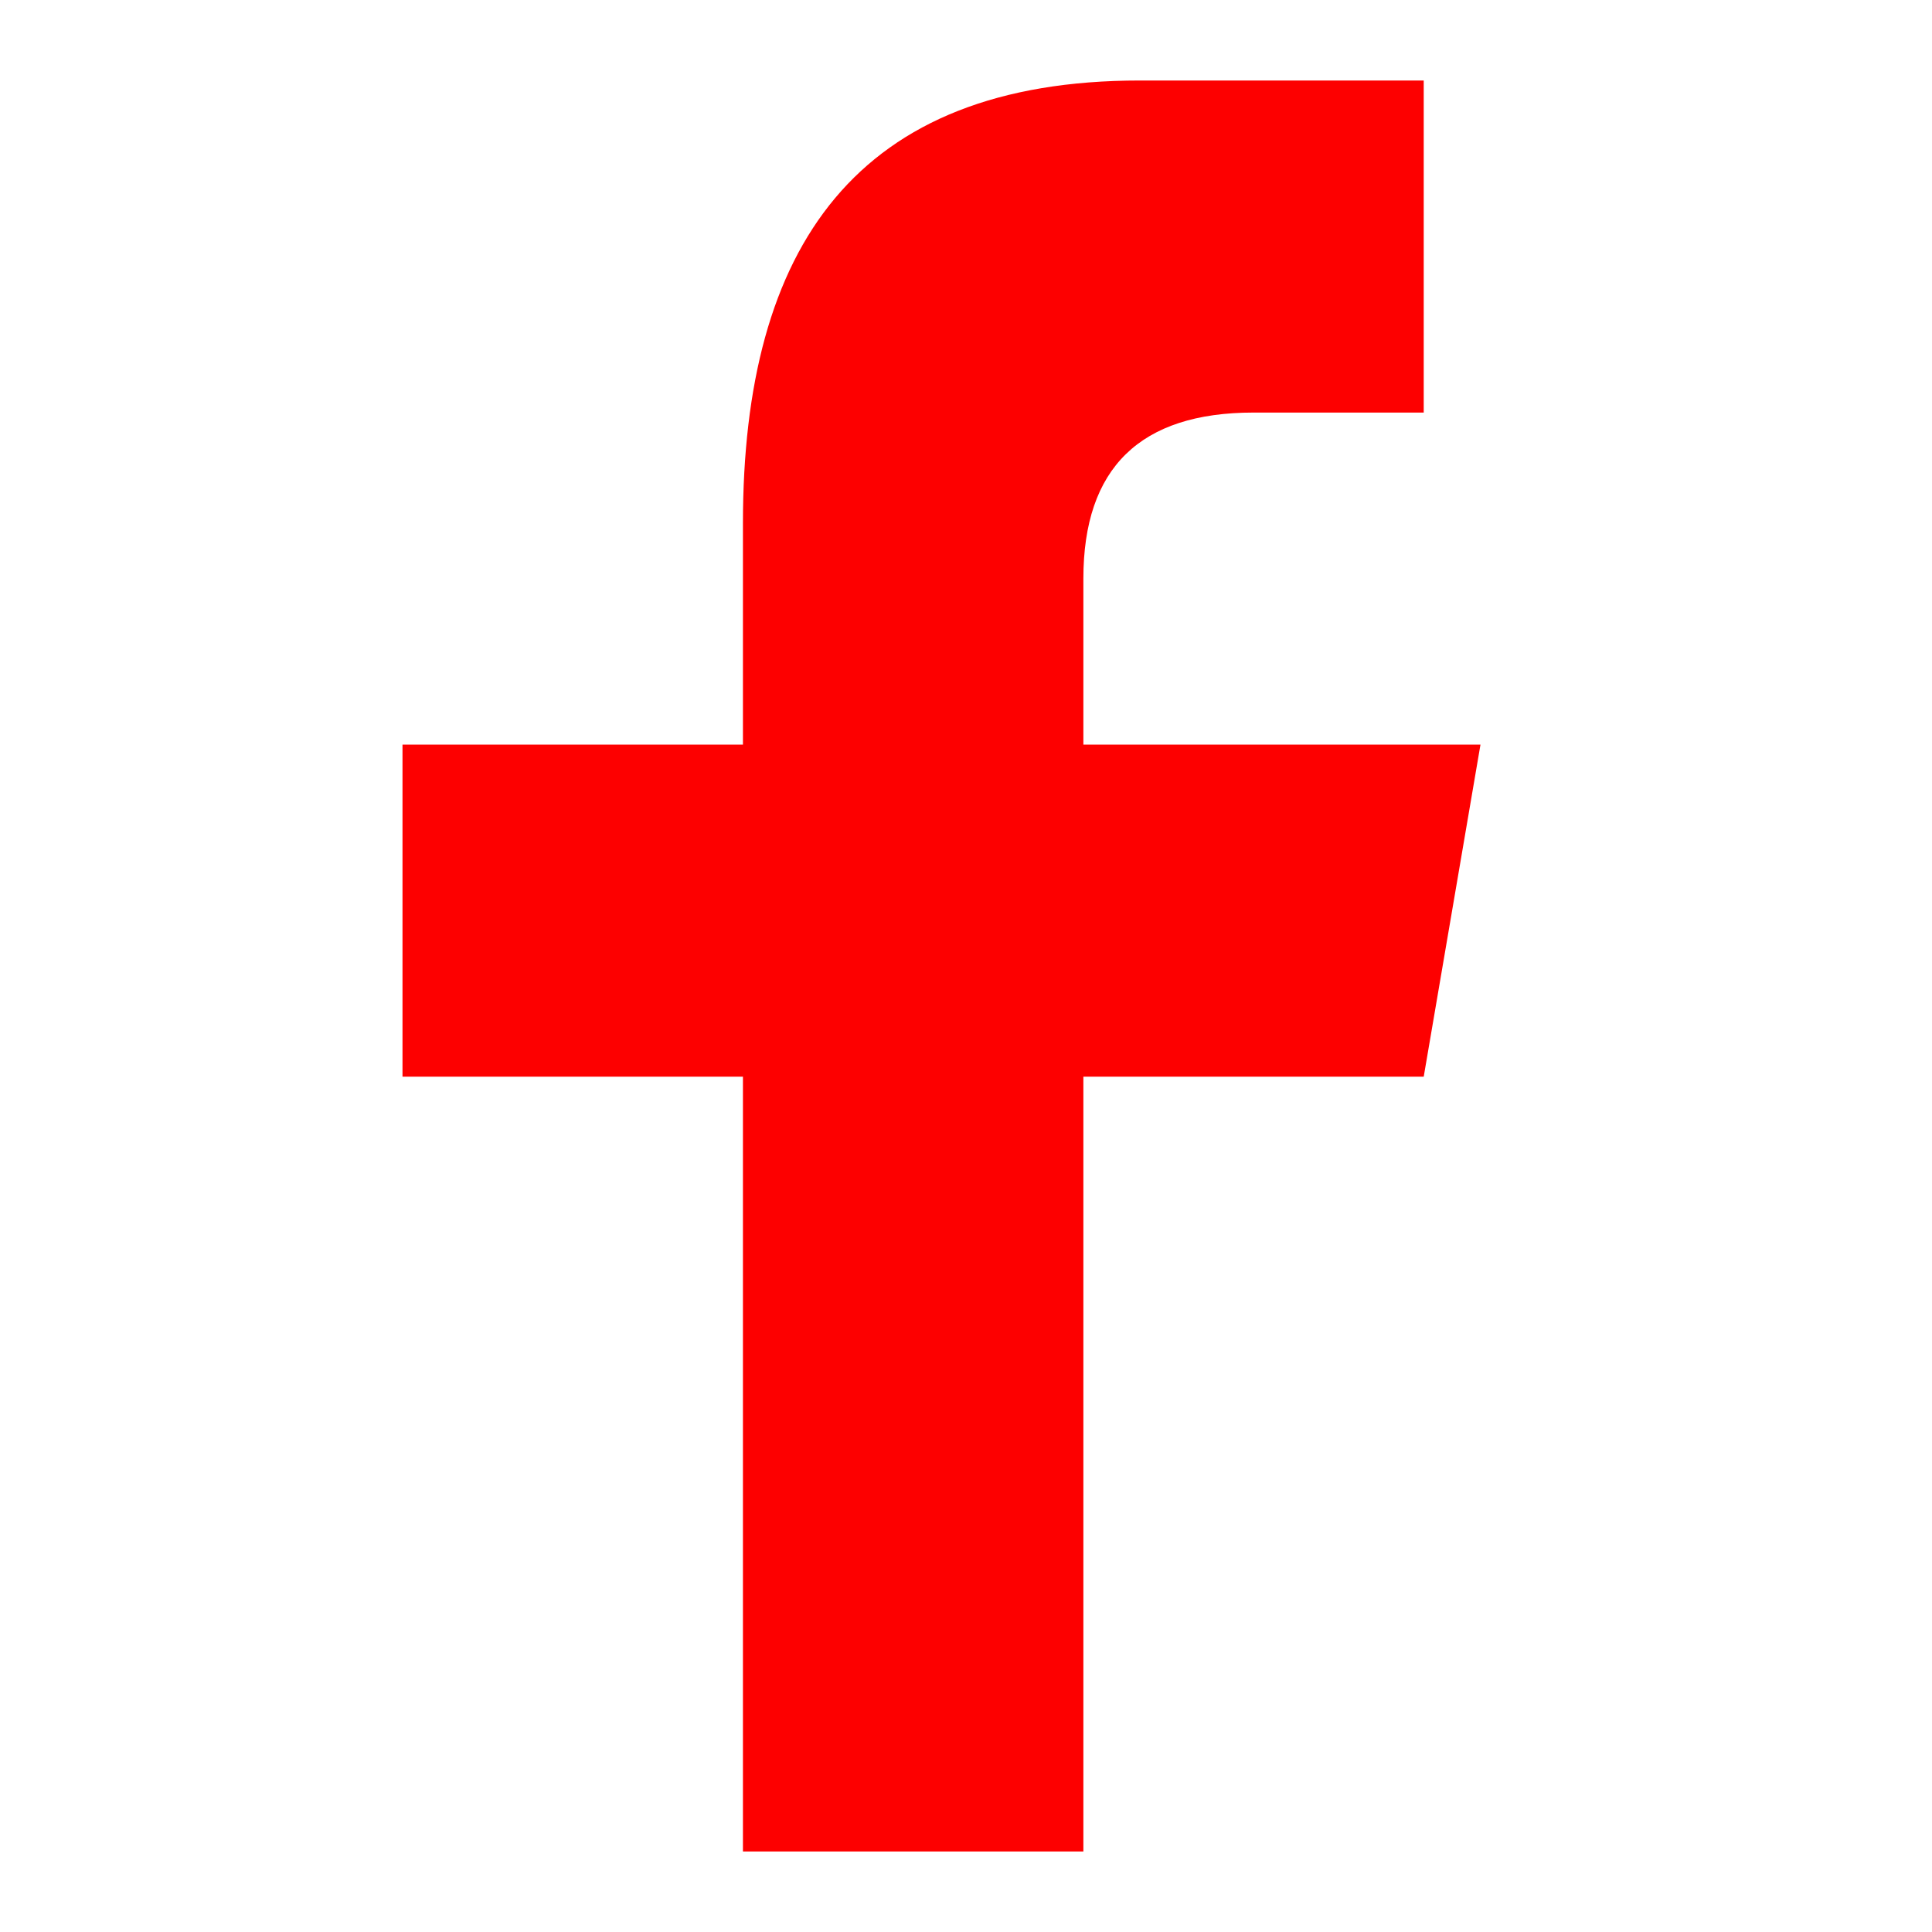 <svg width="24" height="24" viewBox="0 0 24 24" fill="none" xmlns="http://www.w3.org/2000/svg">
<path d="M13.458 23V13.375H17.686L18.391 9.25H13.458V7.188C13.458 5.812 14.164 5.125 15.572 5.125H17.686V1C16.982 1 15.403 1 14.162 1C10.638 1 9.229 3.062 9.229 6.5V9.25H5V13.375H9.229V23H13.458Z" fill="#FD0000"/>
</svg>
